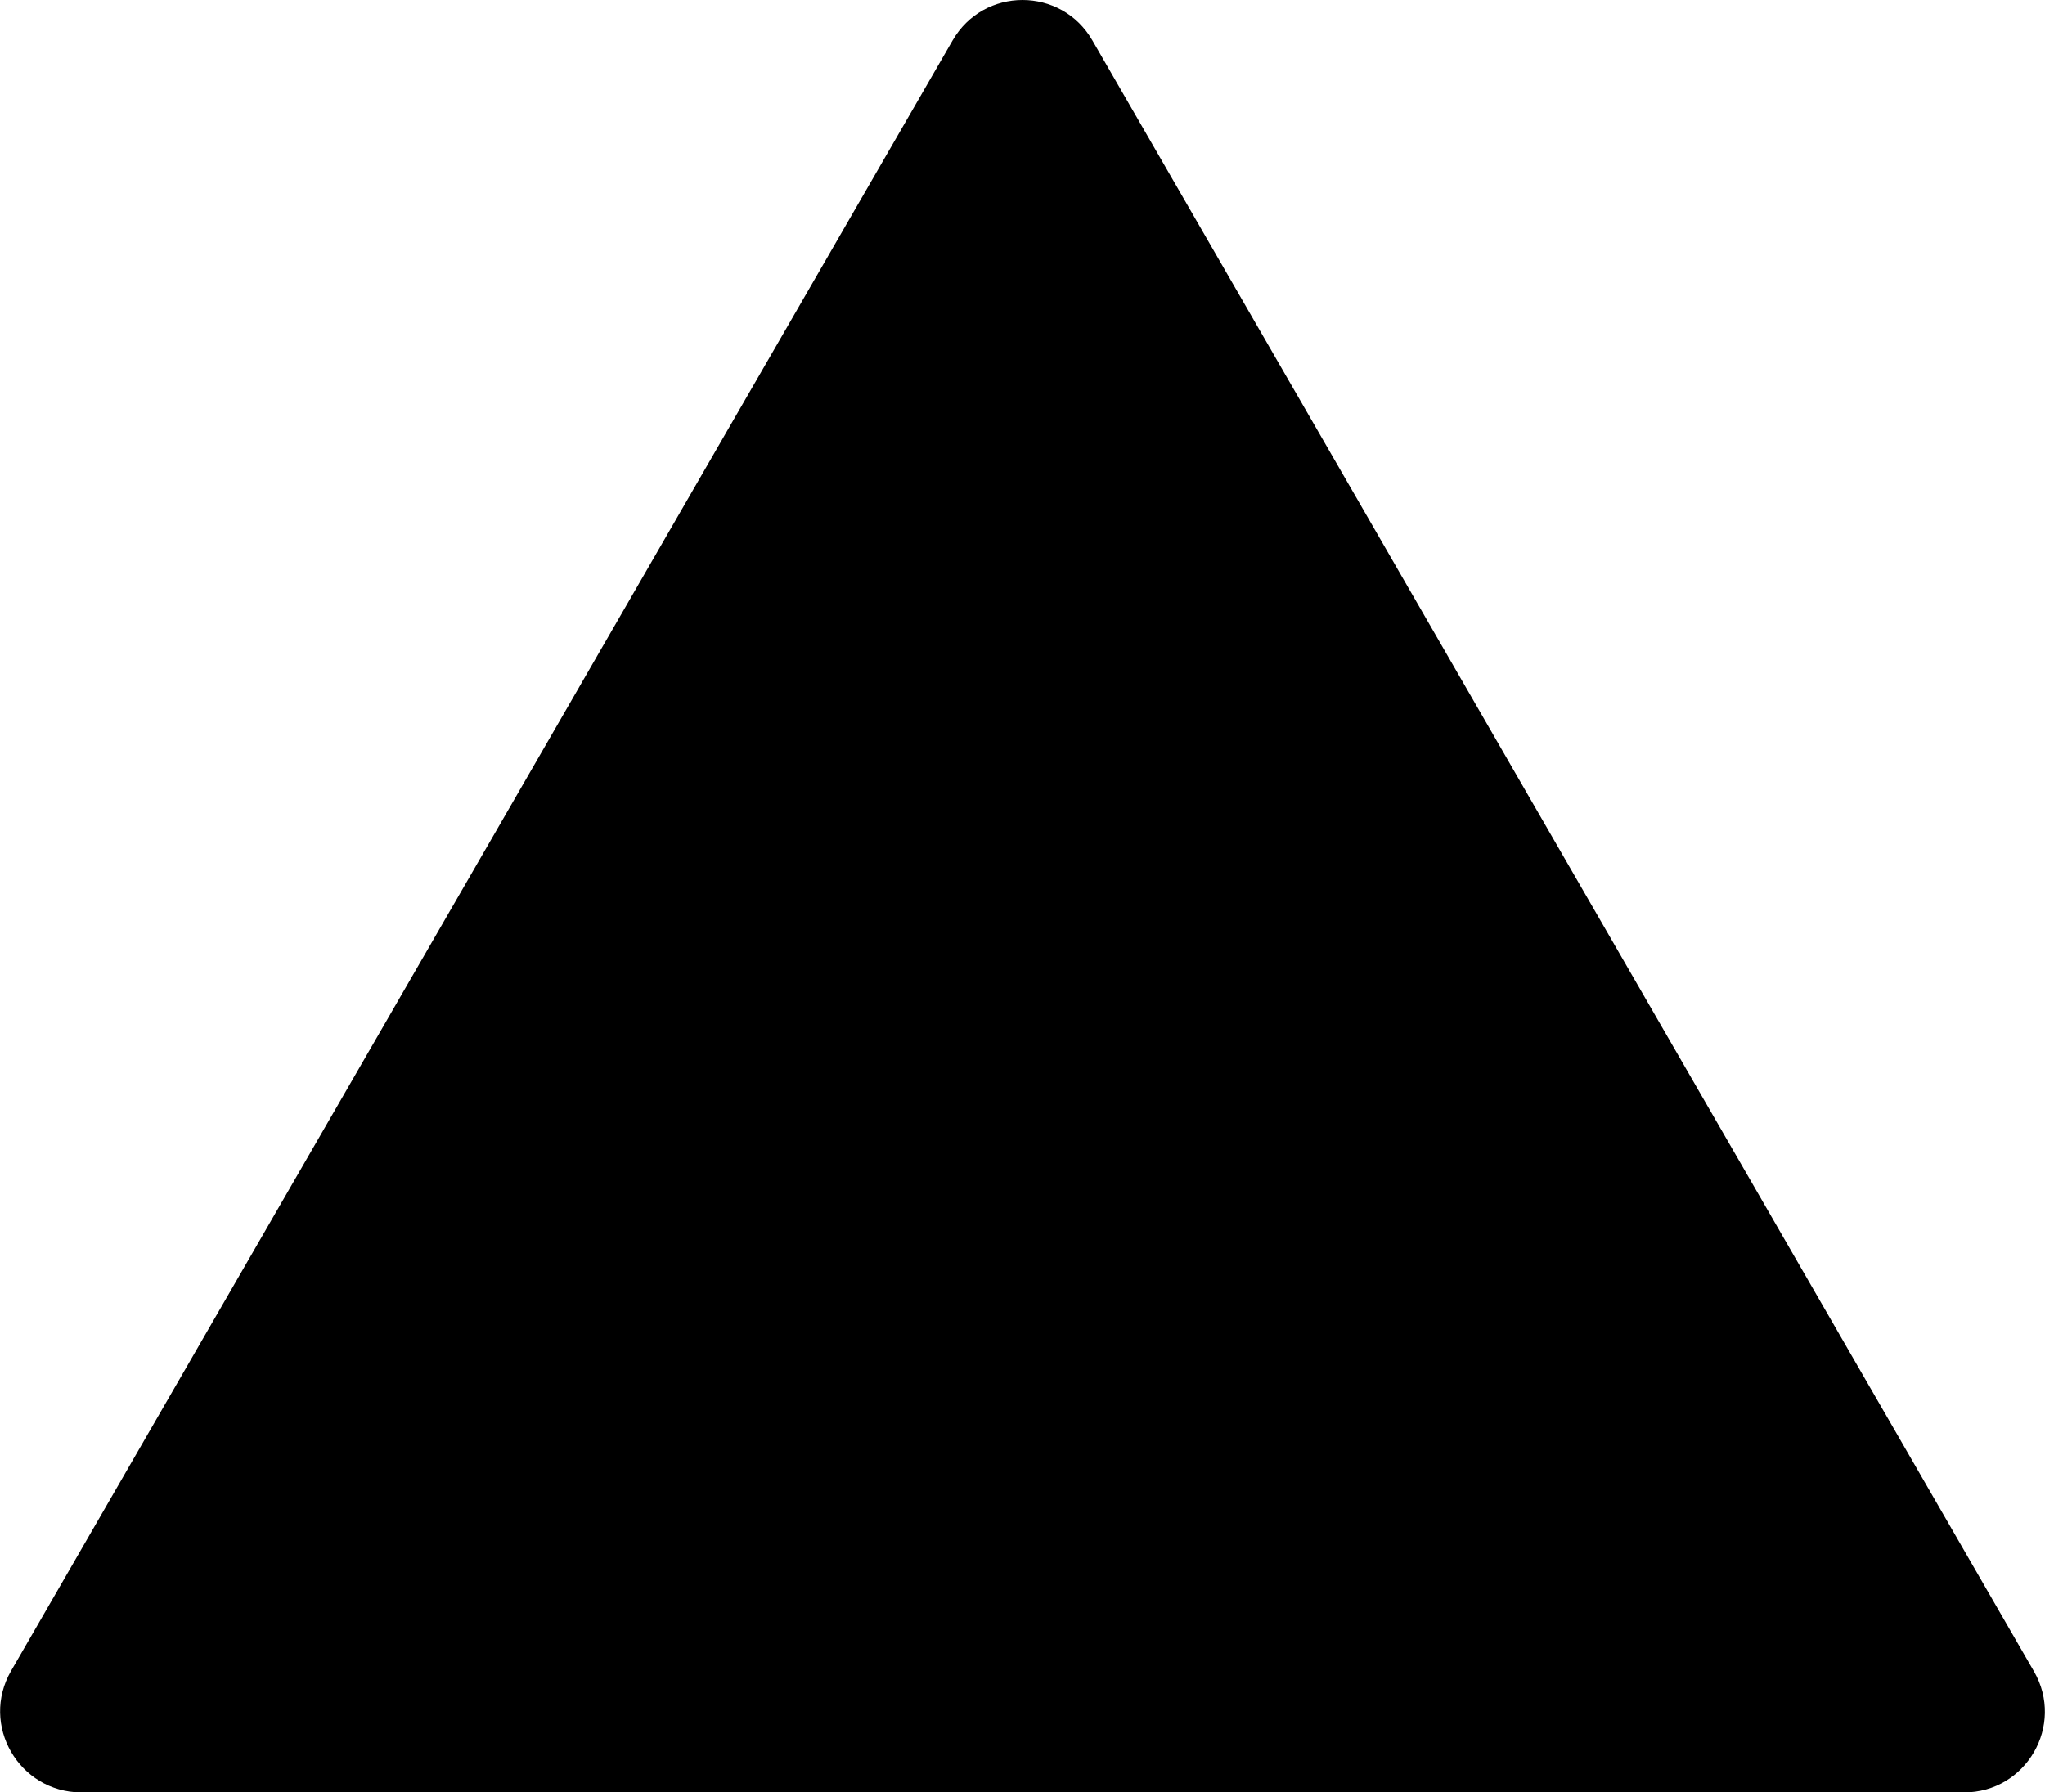 <?xml version="1.0" encoding="utf-8" standalone="no"?><svg xmlns="http://www.w3.org/2000/svg" xmlns:xlink="http://www.w3.org/1999/xlink" enable-background="new 0 0 500 438.2" fill="#000000" id="Layer_1" version="1.1" viewBox="0 0 500 438.2" x="0px" xml:space="preserve" y="0px">
<g id="change1_1"><path d="M2.7,408.6L232.9,9.9c7.6-13.2,26.6-13.2,34.2,0l230.2,398.8c7.6,13.2-1.9,29.6-17.1,29.6H19.8  C4.6,438.2-4.9,421.8,2.7,408.6z" fill="#000000"/></g>
</svg>
